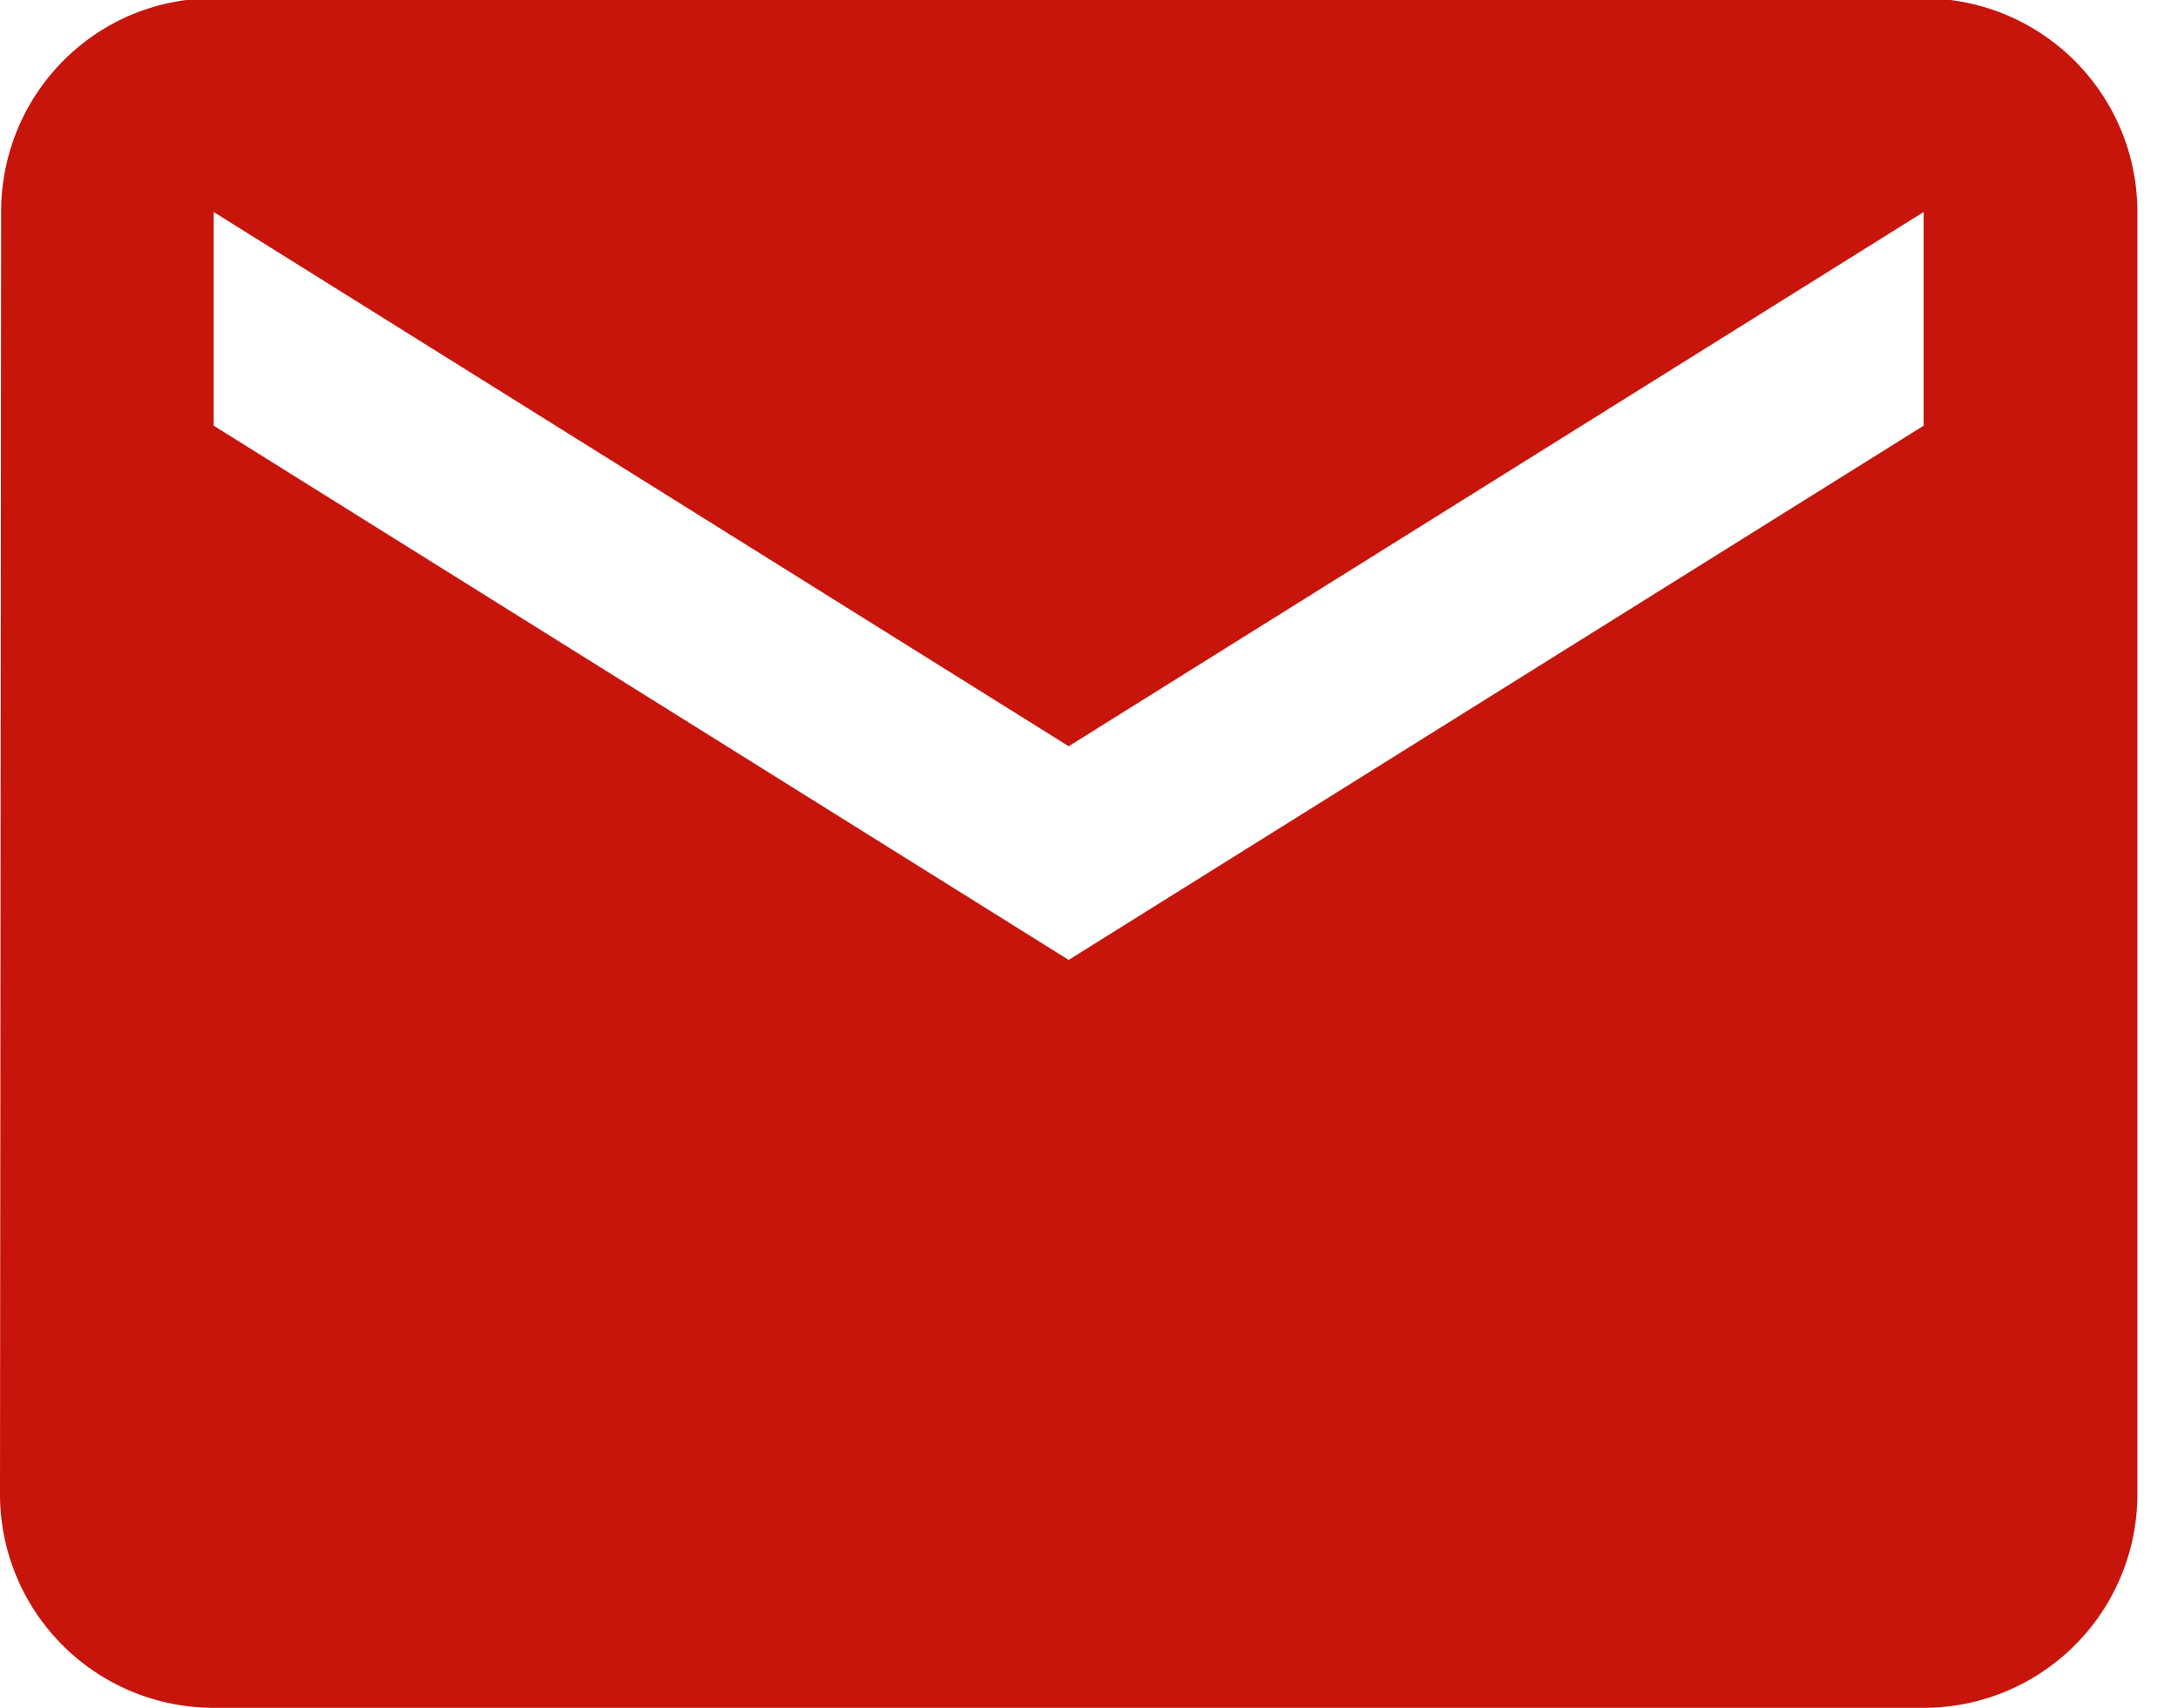 <svg width="51" height="40" fill="none" xmlns="http://www.w3.org/2000/svg"><path d="M45.044-.04H5.004C2.24-.04.026 2.2.026 4.967L0 34.996A5.003 5.003 0 005.005 40h40.039a5.003 5.003 0 005.005-5.005V4.965a5.003 5.003 0 00-5.005-5.004zm0 10.01l-20.02 12.513L5.004 9.97V4.966l20.02 12.512 20.02-12.512V9.97z" fill="#C7150C"/></svg>